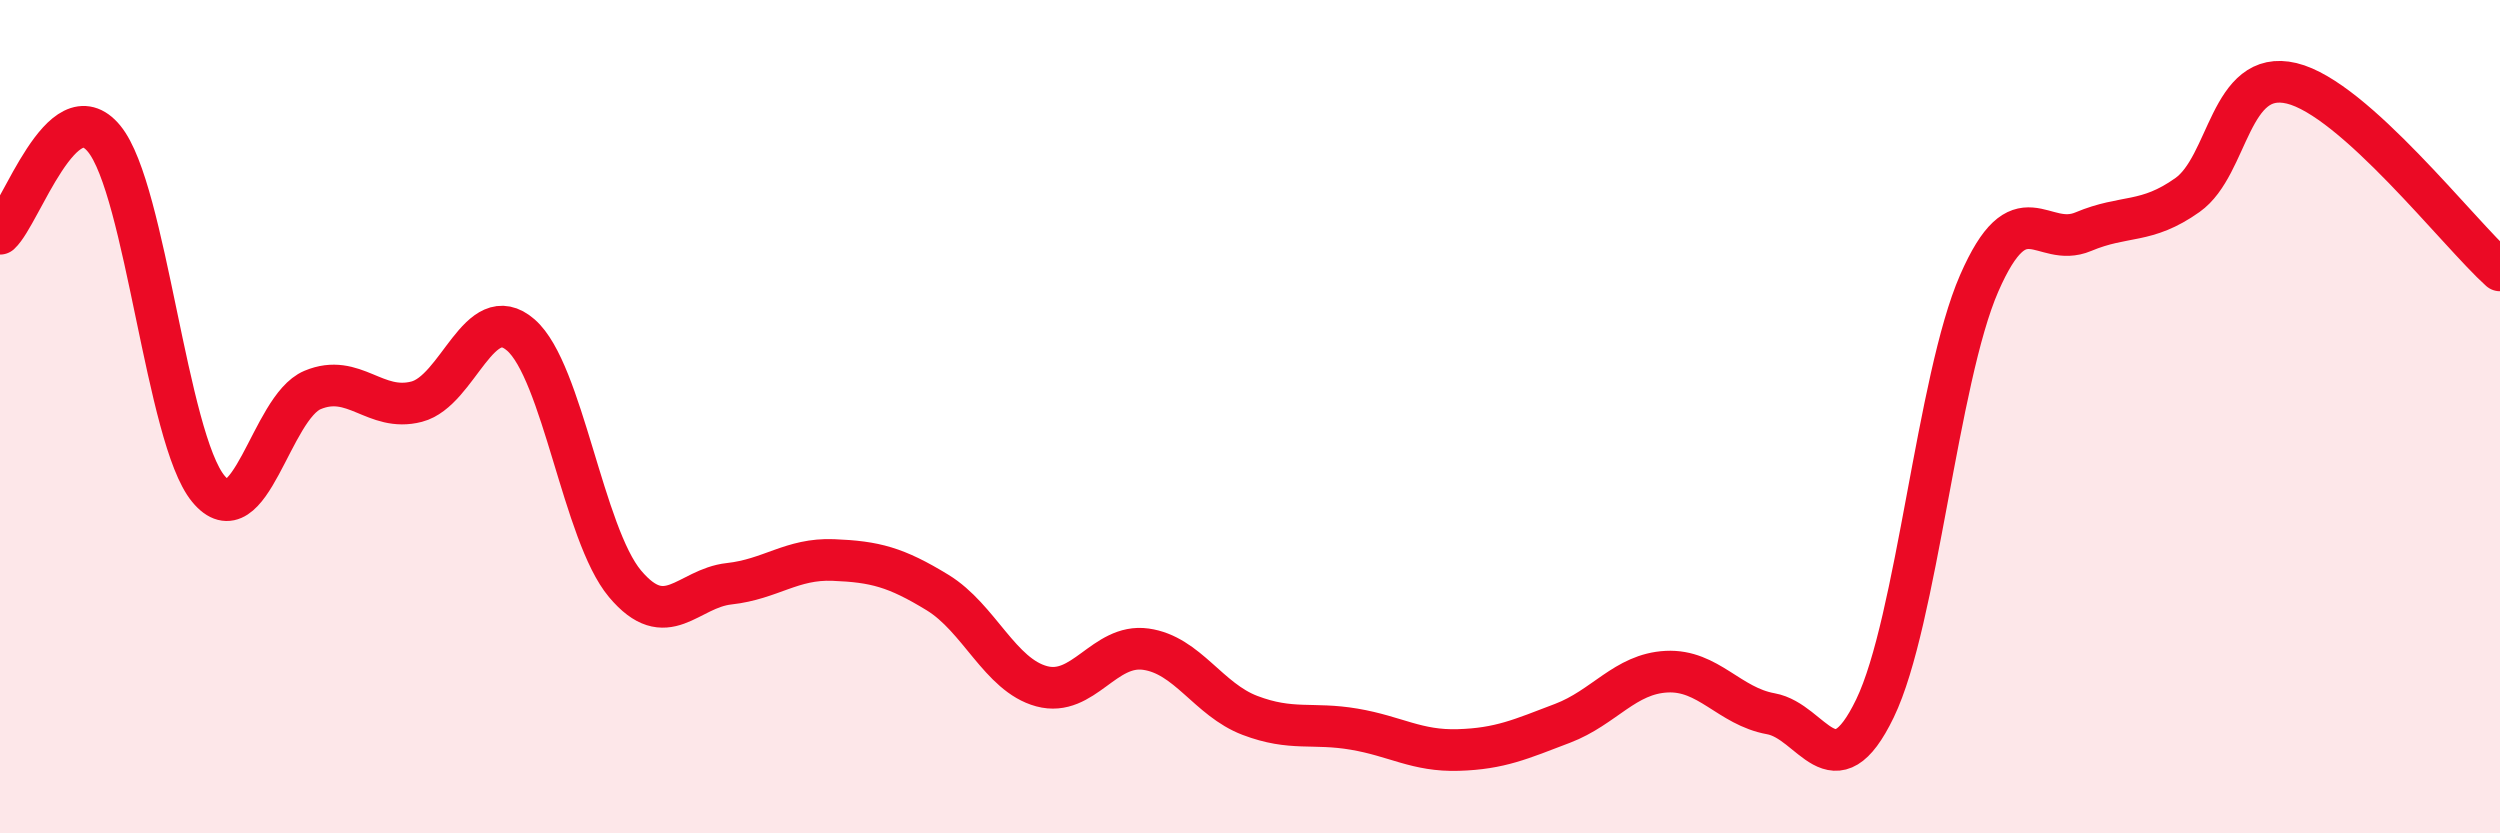 
    <svg width="60" height="20" viewBox="0 0 60 20" xmlns="http://www.w3.org/2000/svg">
      <path
        d="M 0,5.61 C 0.5,5.15 1.5,2.11 2.5,3.33 C 3.5,4.55 4,10.52 5,11.73 C 6,12.94 6.5,9.78 7.5,9.36 C 8.5,8.94 9,9.9 10,9.64 C 11,9.38 11.5,7.17 12.5,8.04 C 13.5,8.91 14,12.82 15,14.01 C 16,15.2 16.5,14.12 17.5,14.01 C 18.5,13.9 19,13.4 20,13.44 C 21,13.48 21.5,13.61 22.5,14.22 C 23.5,14.83 24,16.2 25,16.47 C 26,16.74 26.5,15.44 27.5,15.58 C 28.5,15.72 29,16.79 30,17.17 C 31,17.55 31.5,17.33 32.5,17.5 C 33.5,17.67 34,18.03 35,18 C 36,17.97 36.5,17.74 37.5,17.36 C 38.5,16.98 39,16.17 40,16.12 C 41,16.07 41.5,16.95 42.5,17.13 C 43.5,17.31 44,19.07 45,17 C 46,14.93 46.5,9.09 47.5,6.8 C 48.5,4.51 49,5.98 50,5.56 C 51,5.14 51.5,5.39 52.5,4.68 C 53.5,3.97 53.5,1.64 55,2 C 56.5,2.36 59,5.59 60,6.49L60 20L0 20Z"
        fill="#EB0A25"
        opacity="0.1"
        stroke-linecap="round"
        stroke-linejoin="round"
      />
      <path
        d="M 0,5.61 C 0.5,5.15 1.5,2.11 2.5,3.33 C 3.5,4.55 4,10.52 5,11.73 C 6,12.94 6.5,9.78 7.5,9.36 C 8.5,8.94 9,9.9 10,9.64 C 11,9.38 11.5,7.17 12.5,8.04 C 13.5,8.91 14,12.82 15,14.01 C 16,15.2 16.5,14.12 17.5,14.01 C 18.5,13.9 19,13.4 20,13.44 C 21,13.48 21.5,13.61 22.5,14.22 C 23.5,14.83 24,16.2 25,16.47 C 26,16.74 26.5,15.44 27.5,15.58 C 28.5,15.72 29,16.79 30,17.17 C 31,17.55 31.5,17.33 32.5,17.5 C 33.5,17.67 34,18.03 35,18 C 36,17.97 36.5,17.74 37.5,17.36 C 38.5,16.98 39,16.17 40,16.12 C 41,16.07 41.5,16.95 42.5,17.13 C 43.5,17.31 44,19.07 45,17 C 46,14.93 46.5,9.09 47.5,6.8 C 48.5,4.51 49,5.98 50,5.56 C 51,5.14 51.5,5.39 52.5,4.68 C 53.5,3.97 53.5,1.64 55,2 C 56.5,2.36 59,5.59 60,6.49"
        stroke="#EB0A25"
        stroke-width="1"
        fill="none"
        stroke-linecap="round"
        stroke-linejoin="round"
      />
    </svg>
  